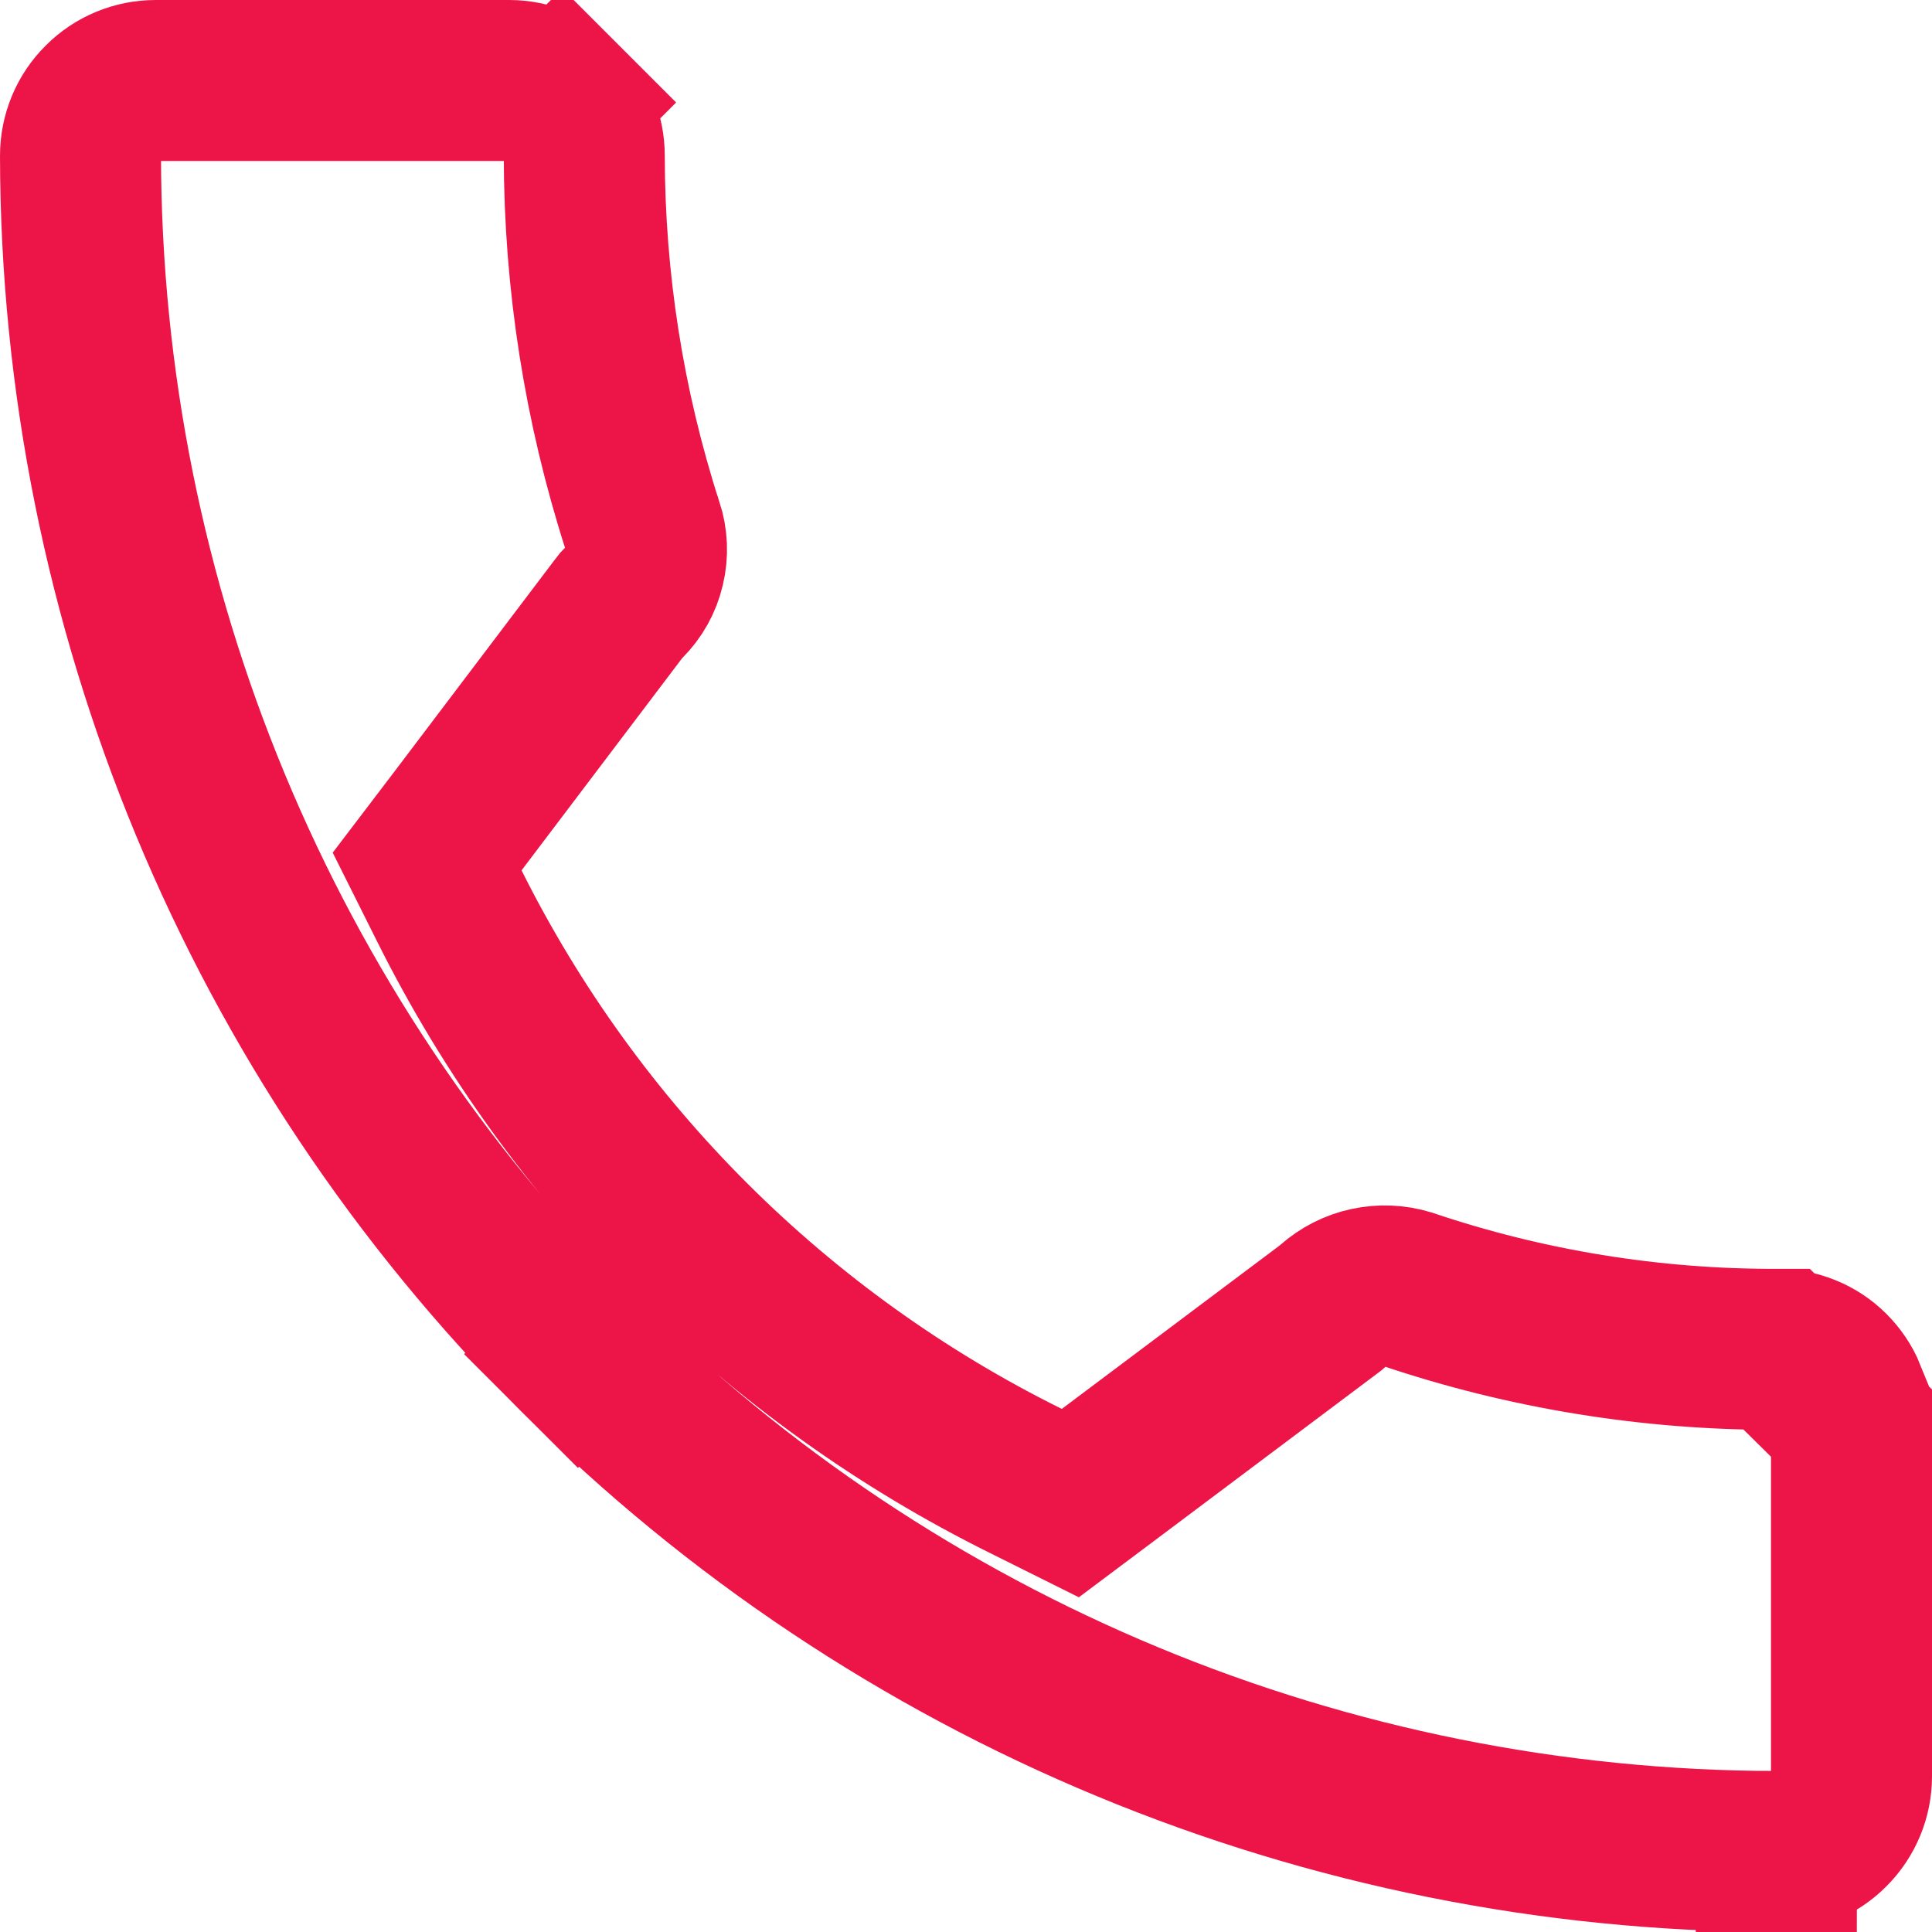 <?xml version="1.0" encoding="UTF-8"?> <svg xmlns="http://www.w3.org/2000/svg" width="12" height="12" viewBox="0 0 12 12" fill="none"><path d="M11.036 8.381L11.034 8.381C10.255 8.383 9.48 8.257 8.742 8.008C8.663 7.984 8.58 7.981 8.5 7.998L8.5 7.998C8.419 8.015 8.343 8.054 8.281 8.109L8.265 8.123L8.248 8.136L6.895 9.151L6.648 9.336L6.373 9.199C4.822 8.431 3.565 7.177 2.792 5.629L2.653 5.351L2.841 5.104L3.837 3.788L3.858 3.761L3.882 3.736C3.942 3.676 3.984 3.602 4.003 3.519L4.003 3.519C4.023 3.437 4.019 3.351 3.993 3.271L3.991 3.267L3.991 3.267C3.752 2.524 3.63 1.748 3.629 0.967L3.629 0.967C3.629 0.843 3.58 0.725 3.492 0.637L3.846 0.283L3.492 0.637C3.404 0.549 3.286 0.5 3.162 0.5H0.967C0.843 0.5 0.724 0.549 0.637 0.637L0.637 0.637C0.549 0.724 0.5 0.843 0.5 0.967C0.504 3.759 1.615 6.436 3.589 8.411L3.236 8.764L3.589 8.411C5.564 10.386 8.241 11.496 11.034 11.5L11.033 12V11.5C11.157 11.5 11.276 11.451 11.363 11.363C11.451 11.275 11.5 11.157 11.5 11.033V8.839L11.036 8.381ZM11.036 8.381C11.097 8.381 11.157 8.392 11.213 8.415C11.268 8.437 11.32 8.471 11.363 8.514C11.406 8.557 11.441 8.608 11.464 8.664L11.036 8.381Z" stroke="#ED1548"></path></svg> 